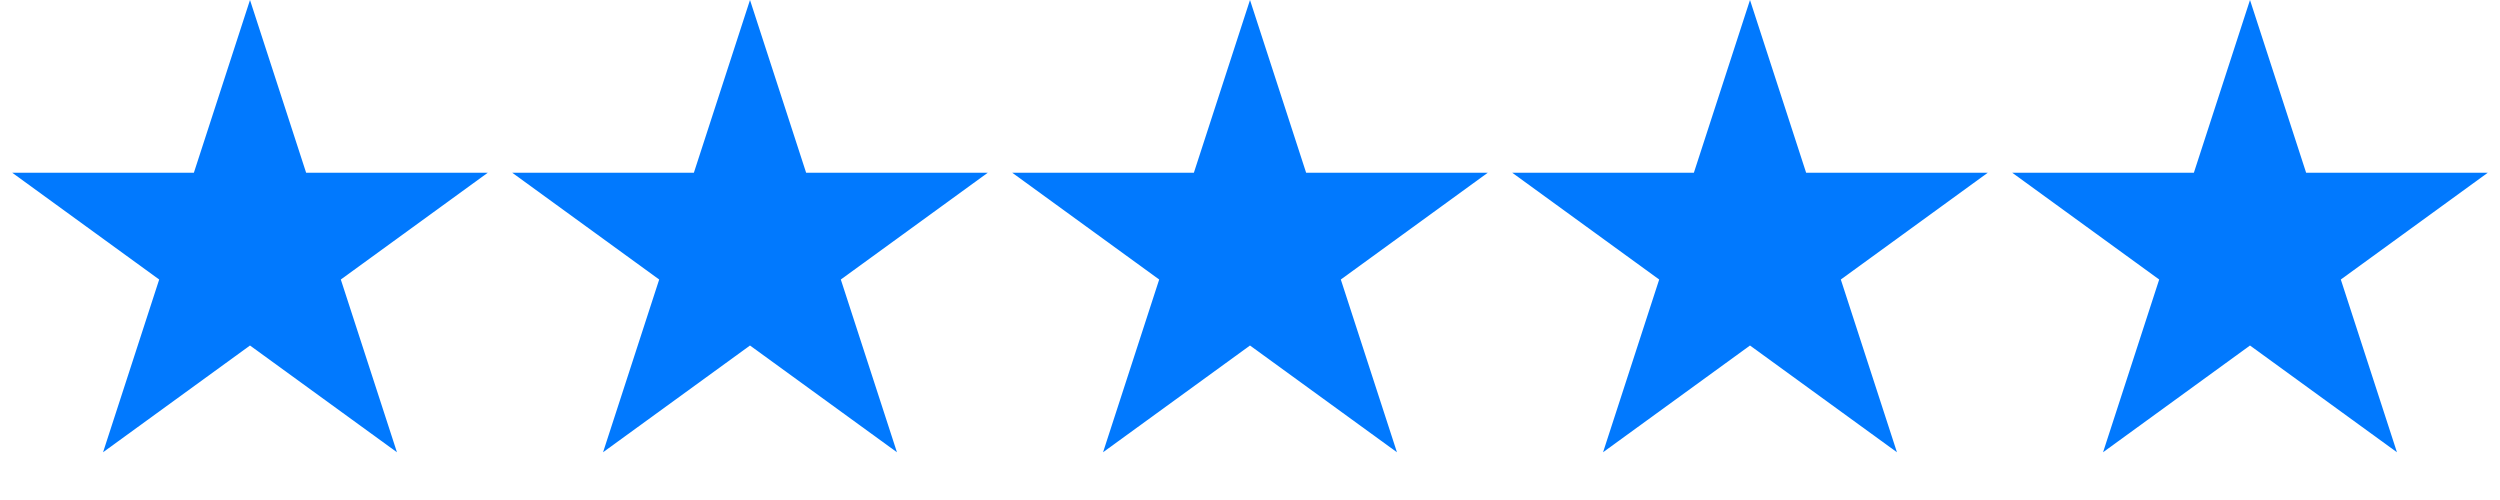 <svg width="135" height="27" viewBox="0 0 135 27" fill="none" xmlns="http://www.w3.org/2000/svg">
<path d="M13.5 0L16.531 9.328H26.339L18.404 15.094L21.435 24.422L13.5 18.657L5.565 24.422L8.596 15.094L0.661 9.328H10.469L13.5 0Z" fill="#0179FE"/>
<path d="M40.5 0L43.531 9.328H53.339L45.404 15.094L48.435 24.422L40.5 18.657L32.565 24.422L35.596 15.094L27.661 9.328H37.469L40.5 0Z" fill="#0179FE"/>
<path d="M67.5 0L70.531 9.328H80.339L72.404 15.094L75.435 24.422L67.5 18.657L59.565 24.422L62.596 15.094L54.661 9.328H64.469L67.5 0Z" fill="#0179FE"/>
<path d="M94.5 0L97.531 9.328H107.339L99.404 15.094L102.435 24.422L94.5 18.657L86.565 24.422L89.596 15.094L81.661 9.328H91.469L94.5 0Z" fill="#0179FE"/>
<path d="M121.5 0L124.531 9.328H134.339L126.404 15.094L129.435 24.422L121.5 18.657L113.565 24.422L116.596 15.094L108.661 9.328H118.469L121.5 0Z" fill="#0179FE"/>
</svg>

